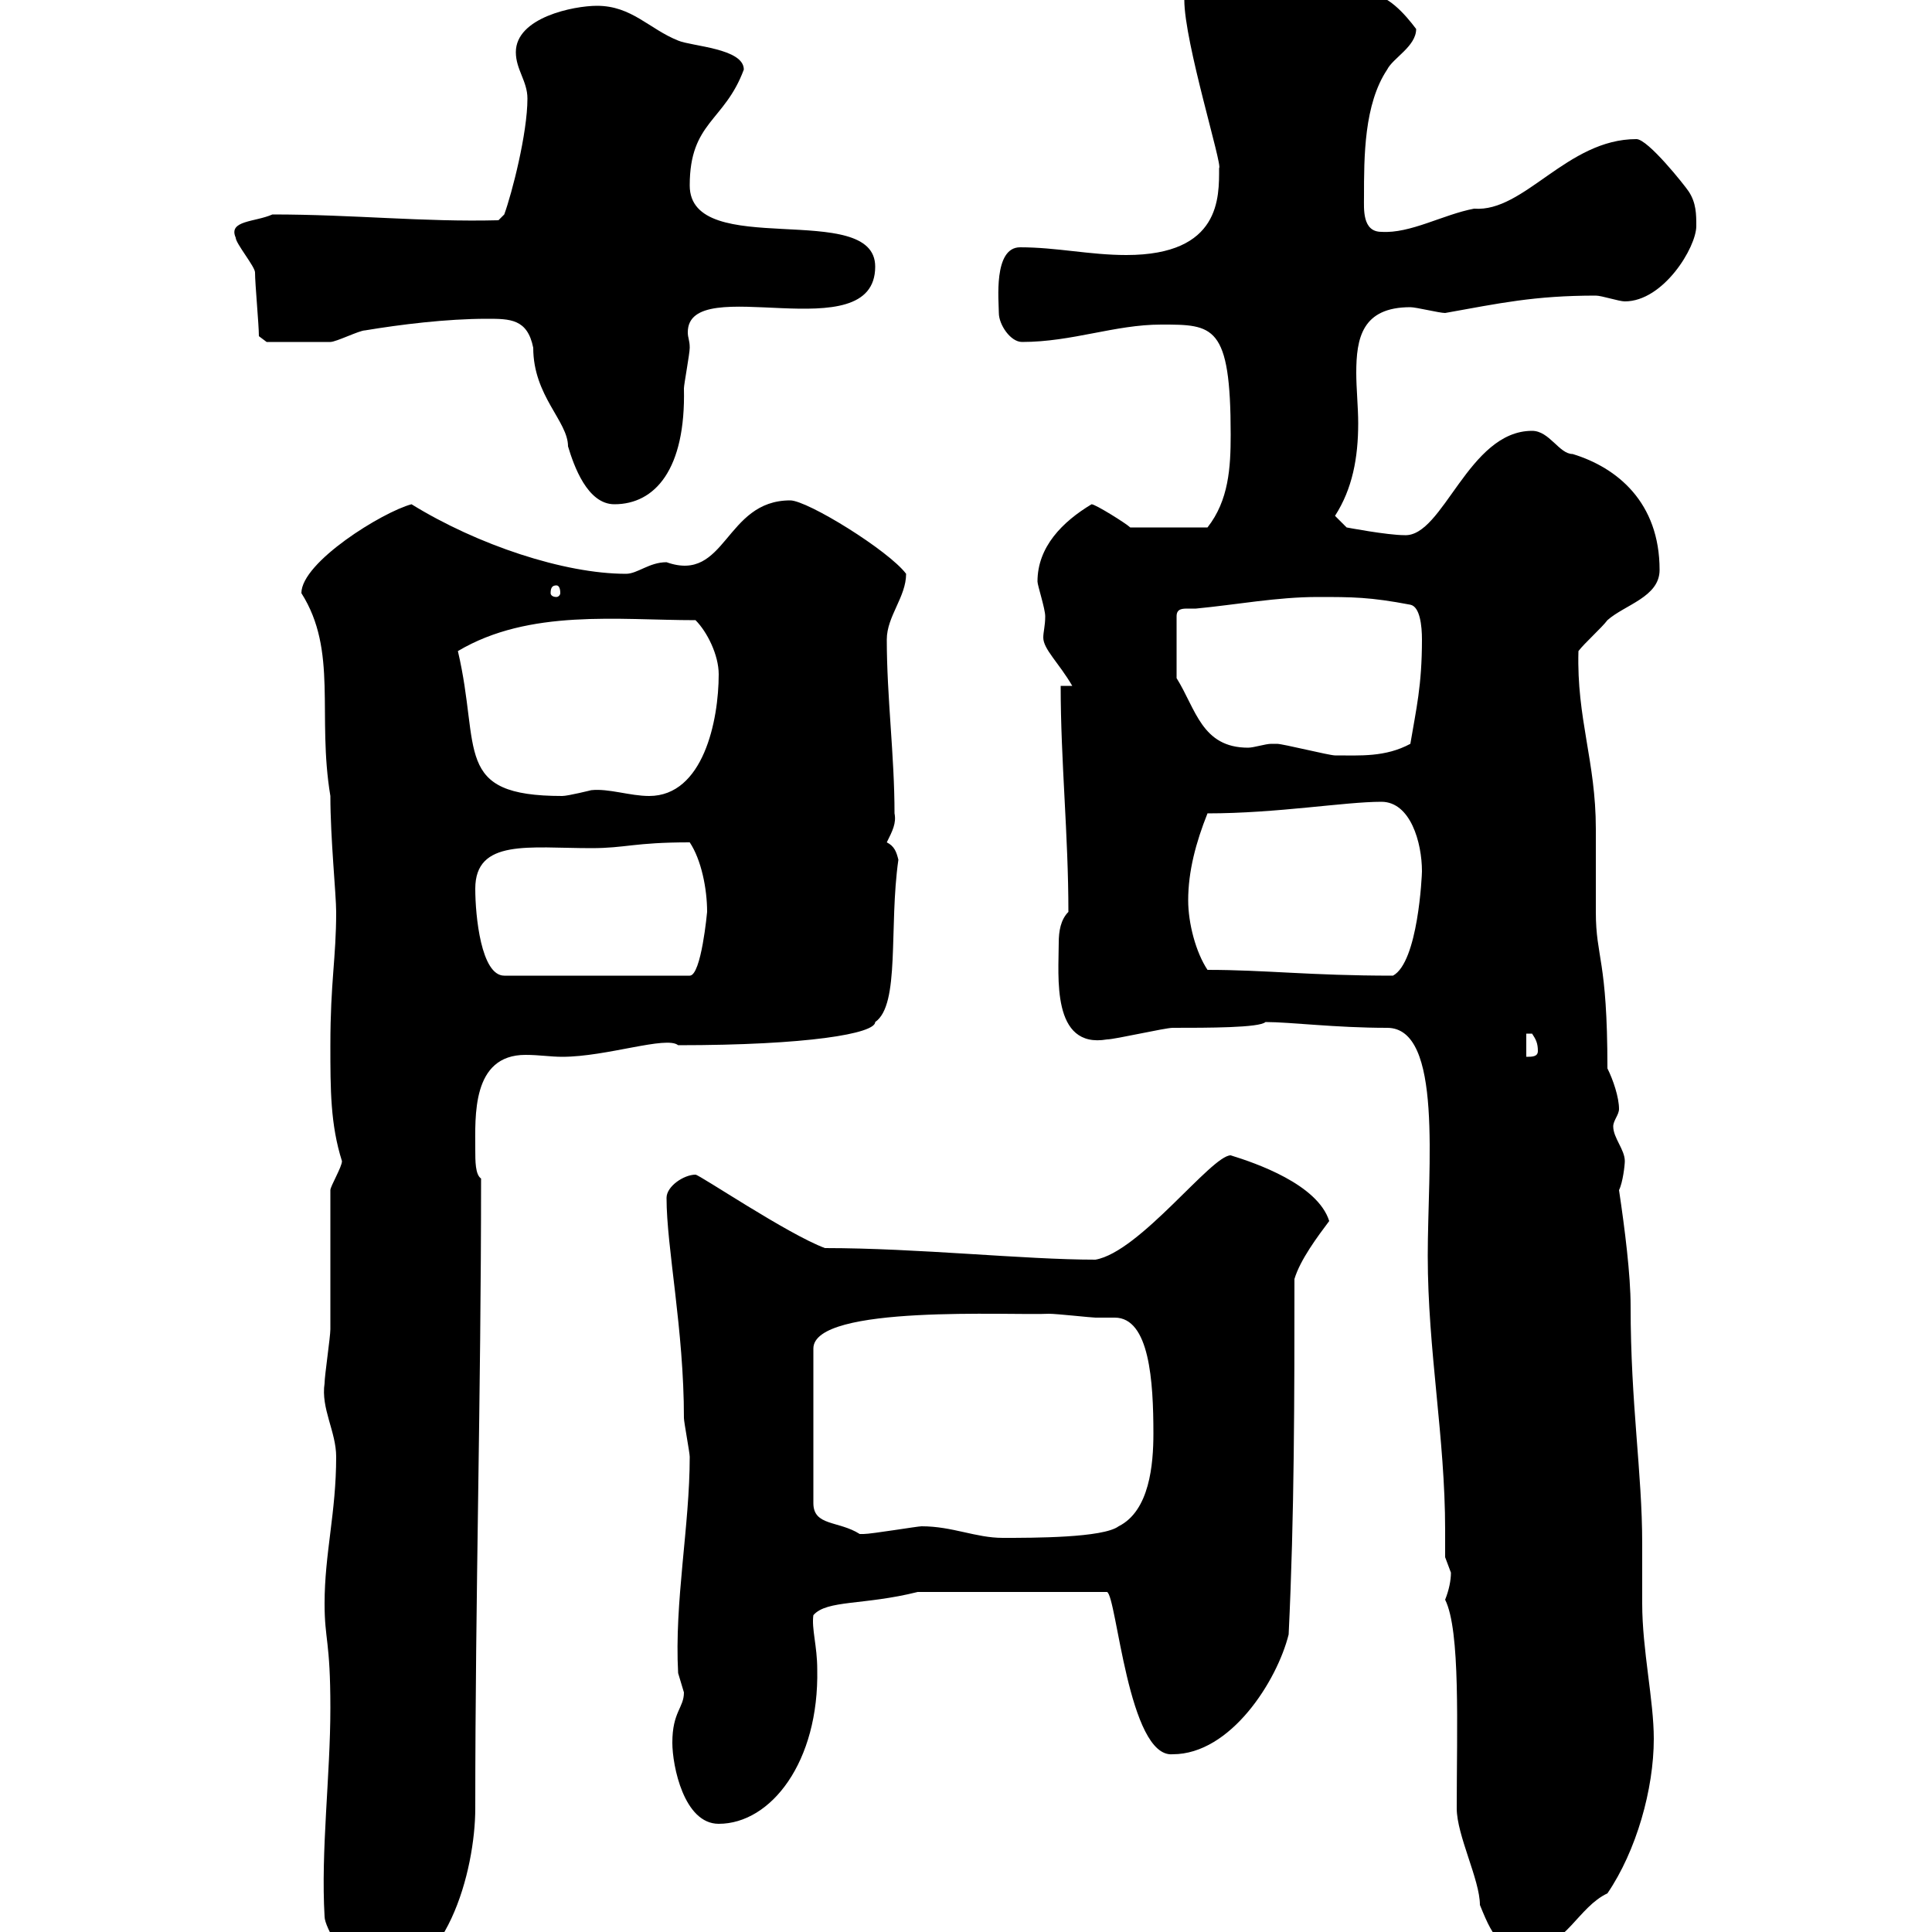 <svg xmlns="http://www.w3.org/2000/svg" xmlns:xlink="http://www.w3.org/1999/xlink" width="300" height="300"><path d="M54.90 306C54.60 306 54.60 306.30 54.60 306.30C54.60 306.90 56.70 307.80 57.60 307.80C69.30 307.80 73.80 290.40 73.80 280.80C73.80 247.50 74.70 217.20 74.70 183C73.80 182.40 73.80 180.30 73.80 178.50C73.80 173.40 73.20 163.80 81.60 163.80C83.70 163.80 85.50 164.10 87.30 164.10C94.20 164.10 103.50 160.80 105.30 162.30C125.40 162.30 135.90 160.50 135.90 158.70C139.80 156 138 144 139.50 133.50C139.20 132.30 138.90 131.40 137.70 130.80C138.60 129 139.20 127.80 138.90 126.30C138.90 117.30 137.70 108.30 137.70 99.30C137.70 95.70 140.70 92.70 140.70 89.10C138 85.50 125.40 77.70 122.70 77.70C112.50 77.70 112.80 90.60 103.50 87.30C100.80 87.30 99 89.10 97.20 89.10C87.60 89.10 74.10 84.60 63.90 78.30C59.40 79.50 46.80 87.30 46.80 92.10C52.50 101.10 49.20 111 51.30 123.60C51.30 130.20 52.20 138.90 52.20 141.60C52.20 148.80 51.30 152.40 51.30 162.30C51.30 169.20 51.30 174.60 53.10 180.30C53.10 181.20 51.30 184.20 51.30 184.80C51.30 188.40 51.30 202.80 51.30 206.40C51.30 207.60 50.40 213.60 50.40 214.80C49.80 218.70 52.20 222.30 52.20 226.20C52.20 234.90 50.40 241.20 50.40 249C50.40 254.70 51.30 254.70 51.30 265.20C51.30 275.70 49.80 287.40 50.40 297.60C50.40 299.40 54 304.80 54.90 306ZM224.40 248.40C226.80 253.20 226.20 268.20 226.20 280.80C226.20 285 229.80 291.90 229.80 295.80C232.20 301.80 233.10 302.40 237.90 302.40C243 302.40 245.10 296.10 249.60 294C254.10 287.40 256.80 277.80 256.80 270C256.80 264 255 256.20 255 249C255 246 255 243 255 239.70C255 228.60 253.20 218.10 253.20 202.80C253.20 198 252.30 190.80 251.40 184.80C252 183.60 252.30 180.90 252.30 180.30C252.30 178.50 250.50 176.70 250.50 174.90C250.50 174 251.40 173.10 251.40 172.20C251.40 170.40 250.50 167.70 249.60 165.90C249.60 148.80 247.80 148.80 247.80 141.60C247.80 137.40 247.80 133.20 247.80 128.70C247.80 118.20 244.80 111.60 245.10 101.10C246 99.90 248.70 97.50 249.60 96.30C252.30 93.90 257.70 92.70 257.70 88.50C257.70 78 251.10 72.60 244.20 70.50C242.10 70.50 240.60 66.90 237.90 66.90C228 66.90 224.10 83.40 218.10 83.10C215.40 83.10 209.10 81.90 209.10 81.90L207.30 80.10C210 75.90 210.90 71.10 210.90 65.70C210.90 63.30 210.60 60.30 210.60 57.90C210.60 52.50 211.50 47.70 219 47.70C219.90 47.70 223.50 48.60 224.40 48.60C232.80 47.10 238.20 45.90 247.80 45.90C248.70 45.90 251.40 46.80 252.30 46.80C258.30 46.80 263.40 38.40 263.40 35.10C263.40 33.30 263.40 31.50 262.20 29.70C261.60 28.80 255.90 21.60 254.10 21.60C243.30 21.60 236.70 33 228.90 32.40C224.10 33.30 219 36.30 214.50 36C211.50 36 211.80 32.40 211.80 30.60C211.80 24.30 211.80 16.20 215.40 10.80C216.30 9 219.90 7.20 219.90 4.50C218.10 2.10 215.40-0.90 212.70-0.90C211.80-0.90 207.30-3.60 206.40-3.60C202.80-5.40 200.10-7.20 196.50-7.20C191.10-7.20 186.30-3 183.90 0C183.90 6.60 189.90 25.80 189.30 26.10C189.30 30.60 189.60 39.60 174.90 39.60C169.20 39.60 164.10 38.40 158.40 38.40C154.20 38.40 155.10 46.80 155.10 48.60C155.10 50.40 156.90 53.10 158.70 53.10C166.50 53.10 173.10 50.40 180.30 50.40C188.40 50.40 191.10 50.40 191.10 67.50C191.10 72.60 190.80 77.70 187.50 81.90L175.50 81.90C174.90 81.30 170.10 78.30 169.50 78.30C165 81 161.10 84.90 161.10 90.30C161.10 90.90 162.30 94.50 162.30 95.70C162.30 97.20 162 98.10 162 99C162 100.80 164.40 102.90 166.50 106.50L164.70 106.50C164.70 118.20 165.90 129.60 165.90 141.60C164.70 142.80 164.40 144.60 164.40 146.40C164.40 151.50 163.20 162.90 171.90 161.40C173.10 161.40 180.90 159.60 182.10 159.60C187.50 159.60 195.60 159.60 196.50 158.70C200.40 158.70 207.30 159.60 215.40 159.60C224.10 159.60 221.70 181.20 221.70 195C221.70 209.70 224.40 223.20 224.40 237.60C224.40 238.80 224.40 240.30 224.40 241.80C224.40 241.80 225.30 244.20 225.30 244.20C225.30 245.40 225 246.90 224.40 248.40ZM104.40 270.60C104.40 274.20 106.20 283.20 111.60 283.20C119.70 283.20 127.20 273.60 126.90 259.20C126.90 255.60 126 252.90 126.30 250.80C128.40 248.40 134.10 249.30 142.50 247.20L171.90 247.20C173.40 247.80 175.20 273 182.10 272.40C191.10 272.40 198.30 261 200.10 253.80C201 235.20 201 216.60 201 198.60C201.90 195.60 204.60 192 206.40 189.60C204.60 183.90 195 180.60 191.10 179.40C188.10 179.40 177 194.40 170.10 195.60C159 195.60 142.50 193.80 128.10 193.80C122.40 191.70 108.60 182.40 108 182.40C106.20 182.40 103.50 184.20 103.50 186C103.50 193.80 106.20 206.40 106.20 220.20C106.20 220.80 107.10 225.60 107.10 226.20C107.10 237 104.70 248.70 105.30 259.80C105.30 259.80 106.20 262.80 106.20 262.80C106.20 265.20 104.40 265.80 104.40 270.60ZM143.10 237C142.50 237 135.30 238.20 134.10 238.20C134.10 238.20 134.10 238.20 133.50 238.20C130.20 236.10 126.30 237 126.30 233.40L126.30 209.40C126.30 202.50 157.20 204.30 162.90 204C164.10 204 169.50 204.60 170.10 204.60C171 204.60 171.90 204.60 173.10 204.60C178.50 204.60 179.10 214.50 179.10 222.60C179.10 227.40 178.50 234.60 173.70 237C171.30 238.80 160.50 238.80 155.70 238.80C151.50 238.80 147.90 237 143.10 237ZM237 160.50C237 160.50 237 160.50 237.90 160.50C238.50 161.40 238.80 162 238.80 163.20C238.80 164.10 237.90 164.10 237 164.10ZM73.80 138C73.80 130.20 82.20 131.70 91.80 131.70C97.20 131.70 98.40 130.80 107.10 130.80C108.90 133.50 109.80 138 109.80 141.60C109.80 141.60 108.90 151.50 107.10 151.50L78.30 151.50C74.70 151.50 73.80 142.20 73.80 138ZM187.50 150.60C185.70 147.90 184.50 143.40 184.50 139.80C184.50 135.30 185.70 130.80 187.50 126.30C198.30 126.30 208.80 124.50 214.50 124.50C219 124.50 220.80 130.80 220.80 135.30C220.80 135.90 220.20 149.40 216.30 151.50C203.40 151.50 196.50 150.60 187.50 150.60ZM71.10 101.10C82.20 94.50 96 96.30 108 96.30C109.80 98.10 111.60 101.70 111.60 104.70C111.60 111.90 109.20 123.60 100.80 123.60C97.80 123.60 94.50 122.40 91.80 122.70C91.80 122.70 88.20 123.60 87.30 123.60C70.20 123.60 74.70 116.40 71.10 101.10ZM197.40 115.50C196.50 115.50 194.70 116.10 193.80 116.10C186.60 116.10 185.70 110.10 182.70 105.30L182.70 95.70C182.70 94.50 183.60 94.50 184.50 94.50C184.80 94.50 185.70 94.50 185.70 94.50C192 93.90 198.30 92.70 204.60 92.70C210 92.70 212.70 92.70 219 93.90C220.50 94.20 220.80 97.20 220.80 99.30C220.80 106.50 219.90 110.10 219 115.50C215.10 117.60 211.20 117.30 207.30 117.30C206.40 117.30 199.20 115.50 198.30 115.50C198.30 115.50 198.30 115.50 197.40 115.50ZM86.40 90.90C86.70 90.90 87 91.20 87 92.10C87 92.40 86.70 92.70 86.40 92.70C85.80 92.70 85.50 92.40 85.50 92.10C85.50 91.20 85.80 90.90 86.40 90.90ZM75.60 49.50C79.20 49.50 81.90 49.50 82.80 54C82.80 61.50 88.20 65.40 88.20 69.30C89.10 72.30 91.20 78.30 95.40 78.30C101.70 78.30 106.50 72.90 106.20 60.30C106.20 59.70 107.10 54.90 107.10 54C107.10 52.80 106.80 52.50 106.80 51.60C106.80 42 135.90 54.60 135.90 41.40C135.90 30.90 107.10 40.50 107.10 28.80C107.10 18.90 112.50 18.90 115.50 10.80C115.50 7.50 107.40 7.20 105.30 6.30C100.80 4.50 98.10 0.90 92.70 0.90C89.10 0.90 80.10 2.70 80.10 8.10C80.10 10.80 81.90 12.60 81.90 15.30C81.90 20.70 79.50 30 78.30 33.30L77.40 34.20C65.70 34.50 54.90 33.30 42.30 33.30C39.60 34.50 35.40 34.20 36.60 36.90C36.60 37.80 39.60 41.40 39.60 42.30C39.60 44.10 40.20 50.40 40.20 52.20L41.40 53.10C43.20 53.10 48.60 53.10 51.30 53.10C52.20 53.10 55.80 51.30 56.70 51.30C62.10 50.40 69.30 49.50 75.60 49.50Z"/></svg>
